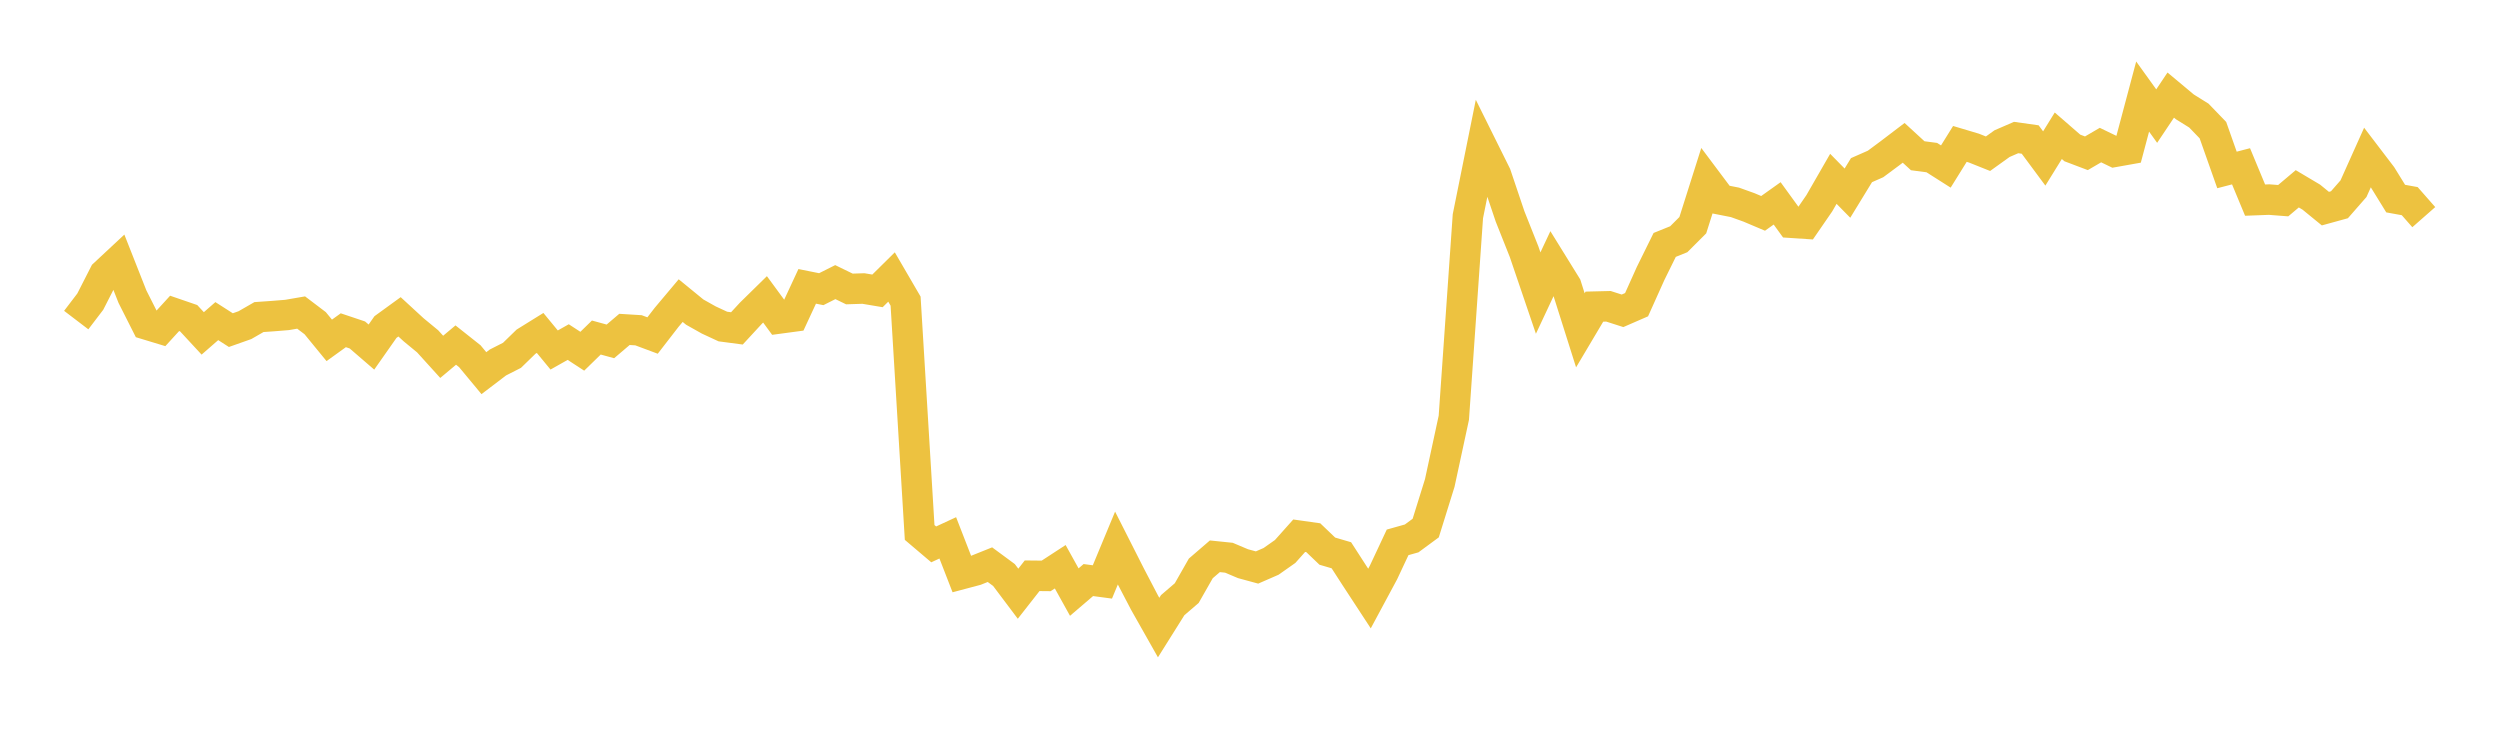<svg width="164" height="48" xmlns="http://www.w3.org/2000/svg" xmlns:xlink="http://www.w3.org/1999/xlink"><path fill="none" stroke="rgb(237,194,64)" stroke-width="2" d="M5,20.997L5.922,19.788L6.844,17.981L7.766,17.121L8.689,19.461L9.611,21.287L10.533,21.567L11.455,20.558L12.377,20.875L13.299,21.871L14.222,21.065L15.144,21.656L16.066,21.33L16.988,20.8L17.91,20.736L18.832,20.661L19.754,20.502L20.677,21.202L21.599,22.328L22.521,21.664L23.443,21.973L24.365,22.768L25.287,21.454L26.21,20.784L27.132,21.632L28.054,22.392L28.976,23.409L29.898,22.636L30.82,23.367L31.743,24.479L32.665,23.778L33.587,23.309L34.509,22.413L35.431,21.841L36.353,22.96L37.275,22.44L38.198,23.041L39.12,22.142L40.042,22.395L40.964,21.609L41.886,21.666L42.808,22.01L43.731,20.817L44.653,19.72L45.575,20.474L46.497,20.992L47.419,21.42L48.341,21.542L49.263,20.543L50.186,19.638L51.108,20.894L52.03,20.77L52.952,18.785L53.874,18.97L54.796,18.507L55.719,18.956L56.641,18.927L57.563,19.082L58.485,18.171L59.407,19.754L60.329,34.929L61.251,35.711L62.174,35.283L63.096,37.657L64.018,37.412L64.94,37.042L65.862,37.722L66.784,38.948L67.707,37.77L68.629,37.779L69.551,37.178L70.473,38.841L71.395,38.052L72.317,38.175L73.24,35.953L74.162,37.773L75.084,39.537L76.006,41.168L76.928,39.699L77.85,38.907L78.772,37.288L79.695,36.492L80.617,36.587L81.539,36.977L82.461,37.228L83.383,36.826L84.305,36.177L85.228,35.143L86.15,35.273L87.072,36.155L87.994,36.426L88.916,37.854L89.838,39.264L90.76,37.548L91.683,35.579L92.605,35.32L93.527,34.641L94.449,31.681L95.371,27.405L96.293,14.185L97.216,9.606L98.138,11.463L99.06,14.198L99.982,16.517L100.904,19.226L101.826,17.261L102.749,18.752L103.671,21.668L104.593,20.116L105.515,20.093L106.437,20.389L107.359,19.988L108.281,17.937L109.204,16.066L110.126,15.694L111.048,14.773L111.97,11.863L112.892,13.093L113.814,13.275L114.737,13.607L115.659,13.997L116.581,13.341L117.503,14.612L118.425,14.673L119.347,13.334L120.269,11.731L121.192,12.67L122.114,11.162L123.036,10.756L123.958,10.072L124.88,9.37L125.802,10.217L126.725,10.338L127.647,10.924L128.569,9.441L129.491,9.716L130.413,10.084L131.335,9.422L132.257,9.022L133.18,9.152L134.102,10.396L135.024,8.906L135.946,9.706L136.868,10.055L137.79,9.517L138.713,9.962L139.635,9.798L140.557,6.334L141.479,7.616L142.401,6.238L143.323,7.008L144.246,7.583L145.168,8.538L146.09,11.149L147.012,10.909L147.934,13.128L148.856,13.093L149.778,13.164L150.701,12.385L151.623,12.933L152.545,13.686L153.467,13.432L154.389,12.378L155.311,10.322L156.234,11.532L157.156,13.028L158.078,13.195L159,14.245"></path></svg>